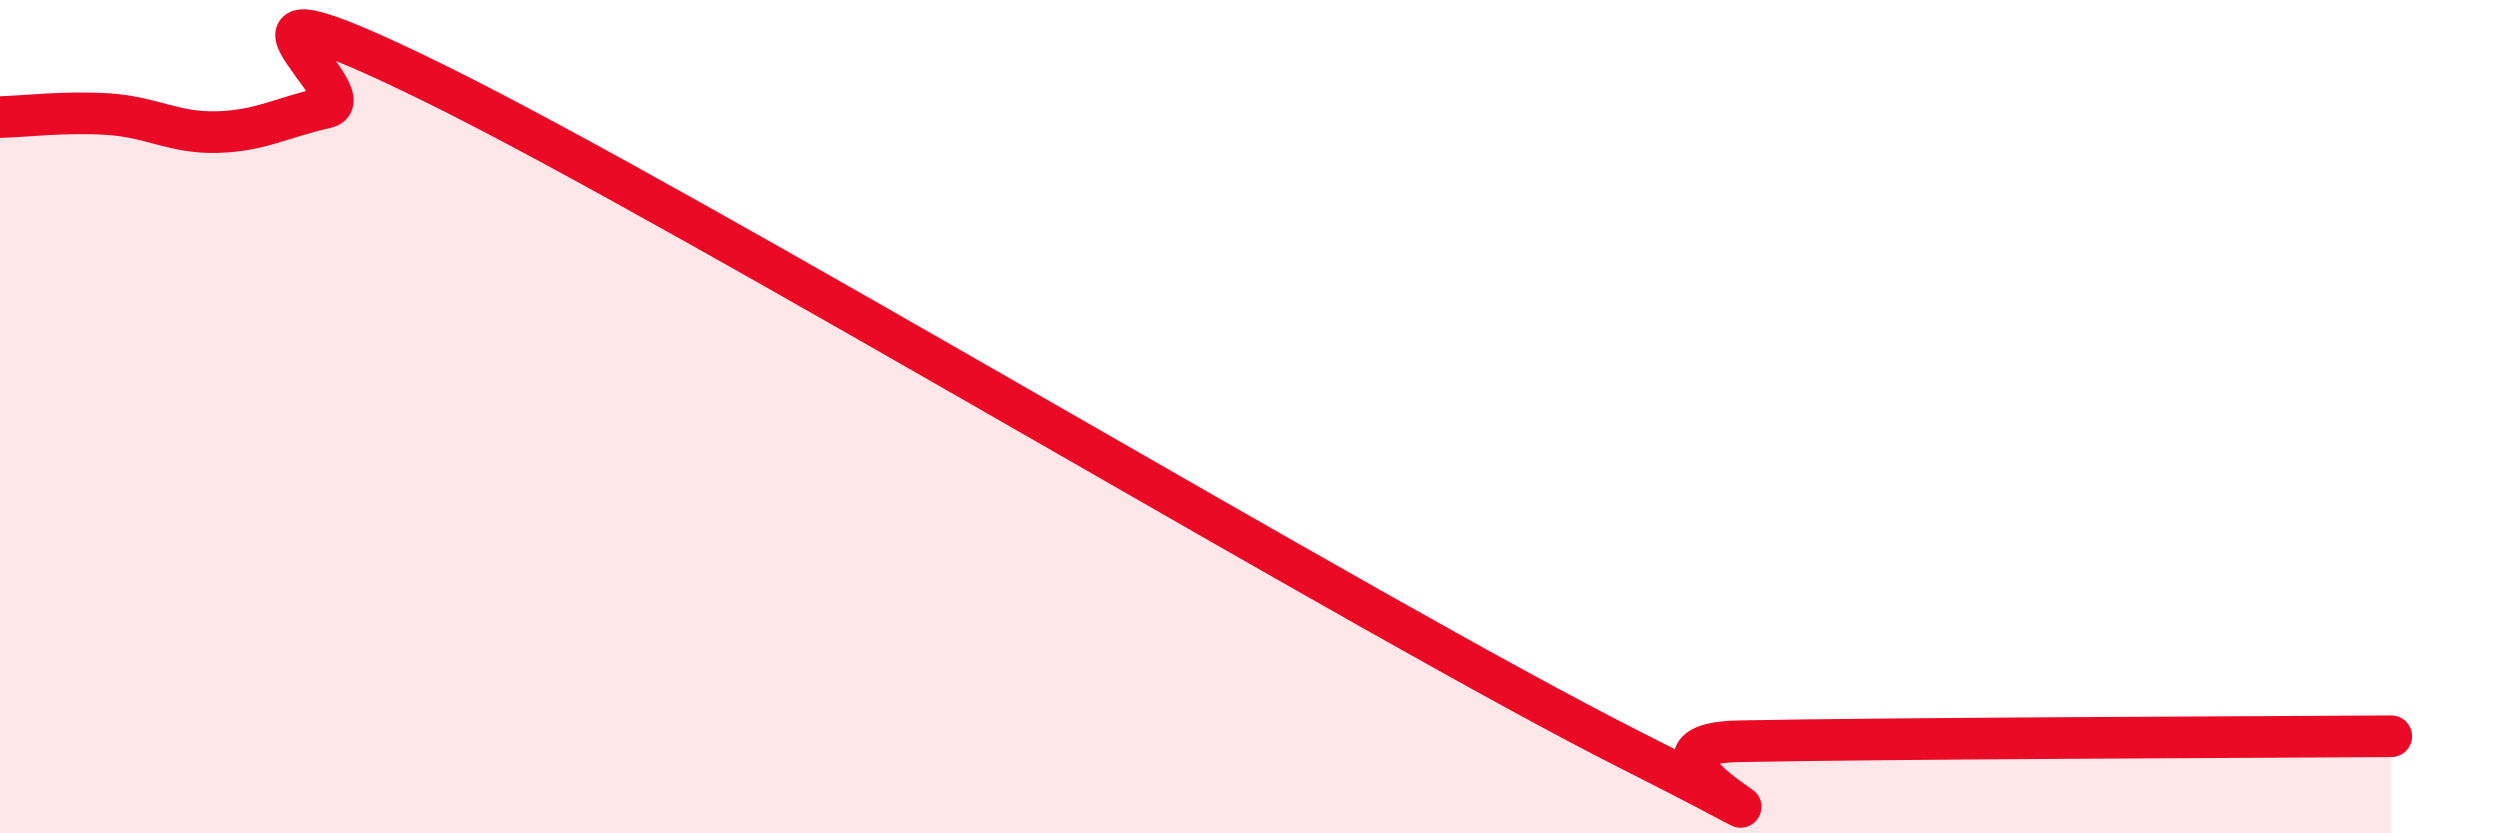 
    <svg width="60" height="20" viewBox="0 0 60 20" xmlns="http://www.w3.org/2000/svg">
      <path
        d="M 0,2.81 C 0.52,2.8 1.57,2.67 2.61,2.74 C 3.65,2.81 4.18,3.2 5.22,3.17 C 6.26,3.14 6.79,2.81 7.83,2.58 C 8.87,2.35 4.17,-1.08 10.43,2 C 16.69,5.08 32.87,14.84 39.13,18 C 45.39,21.16 38.09,17.86 41.74,17.79 C 45.39,17.72 54.26,17.69 57.39,17.67L57.39 20L0 20Z"
        fill="#EB0A25"
        opacity="0.1"
        stroke-linecap="round"
        stroke-linejoin="round"
      />
      <path
        d="M 0,2.81 C 0.52,2.8 1.57,2.67 2.61,2.74 C 3.65,2.81 4.18,3.2 5.22,3.17 C 6.26,3.14 6.79,2.81 7.83,2.58 C 8.87,2.35 4.17,-1.08 10.43,2 C 16.69,5.08 32.87,14.84 39.13,18 C 45.39,21.16 38.09,17.86 41.74,17.79 C 45.39,17.72 54.26,17.69 57.39,17.67"
        stroke="#EB0A25"
        stroke-width="1"
        fill="none"
        stroke-linecap="round"
        stroke-linejoin="round"
      />
    </svg>
  
